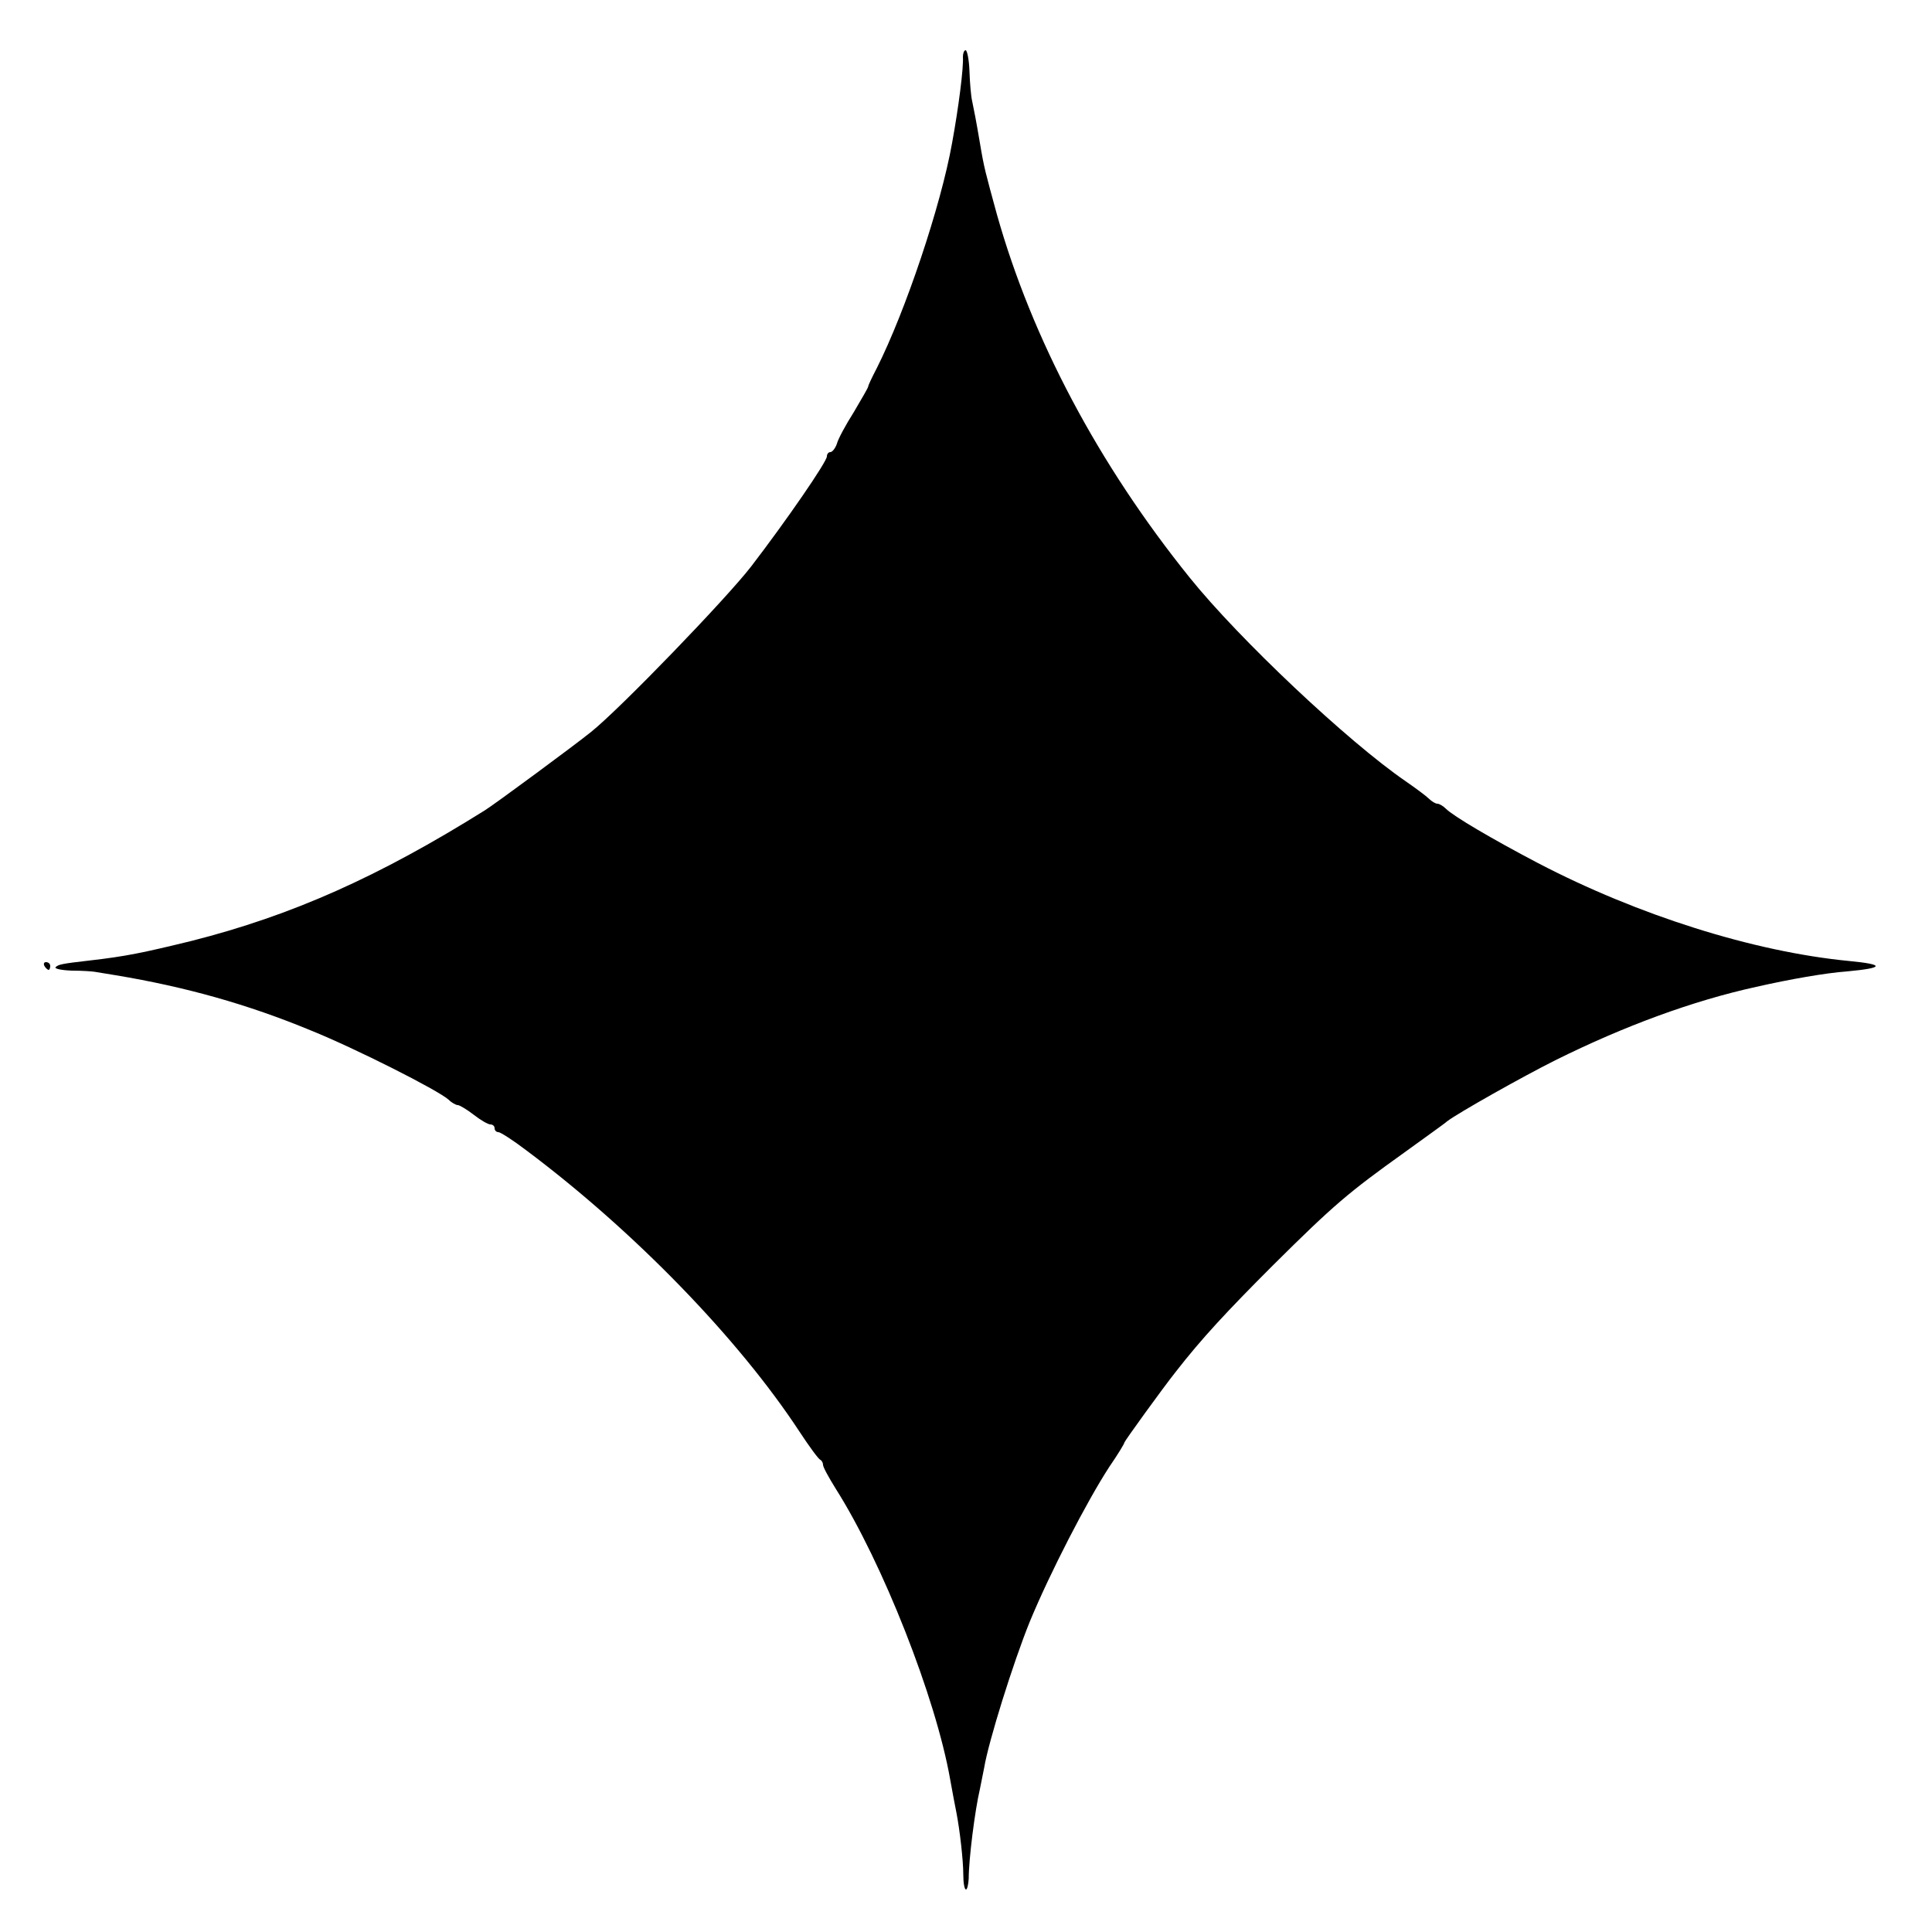 <?xml version="1.0" standalone="no"?>
<!DOCTYPE svg PUBLIC "-//W3C//DTD SVG 20010904//EN"
 "http://www.w3.org/TR/2001/REC-SVG-20010904/DTD/svg10.dtd">
<svg version="1.0" xmlns="http://www.w3.org/2000/svg"
 width="500pt" height="500pt" viewBox="0 0 500 500"
 preserveAspectRatio="xMidYMid meet">
<g transform="translate(0,500) scale(0.1,-0.1)"
fill="#000000" stroke="none">
<path d="M2492 4853 c2 -28 -11 -130 -28 -223 -29 -163 -121 -436 -195 -583
-12 -23 -22 -44 -22 -47 0 -3 -17 -32 -37 -66 -21 -33 -41 -70 -44 -82 -4 -12
-12 -22 -17 -22 -5 0 -9 -5 -9 -11 0 -14 -104 -165 -196 -285 -65 -84 -338
-367 -414 -428 -42 -34 -248 -186 -275 -203 -275 -172 -499 -272 -759 -338
-127 -31 -170 -40 -266 -51 -70 -8 -79 -10 -86 -17 -4 -4 15 -8 42 -9 27 0 54
-2 59 -3 6 -1 30 -5 55 -9 180 -30 341 -75 505 -143 114 -46 328 -154 356
-179 8 -8 19 -14 24 -14 4 0 23 -11 41 -25 18 -14 37 -25 43 -25 6 0 11 -4 11
-10 0 -5 4 -10 10 -10 5 0 38 -21 72 -47 278 -208 549 -487 707 -728 25 -38
49 -71 54 -73 4 -2 7 -8 7 -13 0 -6 15 -33 33 -62 121 -191 259 -541 296 -752
6 -33 13 -71 16 -85 9 -46 18 -125 18 -162 0 -21 3 -38 7 -38 3 0 6 12 7 28 0
50 16 177 29 232 3 14 8 39 11 55 11 67 75 272 118 378 52 126 148 312 206
401 22 32 39 60 39 63 0 3 98 139 133 183 66 85 132 156 251 275 158 157 196
189 340 292 55 40 106 76 111 81 29 22 194 115 280 158 179 89 356 154 520
190 88 20 180 36 235 40 97 9 99 18 5 27 -248 24 -547 119 -804 253 -122 64
-220 122 -239 141 -7 7 -17 13 -22 13 -5 0 -15 6 -22 13 -7 7 -34 27 -60 45
-150 103 -431 368 -559 527 -236 293 -408 617 -499 940 -30 110 -33 119 -44
185 -10 59 -15 84 -20 108 -3 12 -6 47 -7 77 -1 30 -6 55 -10 55 -4 0 -7 -8
-7 -17z"/>
<path d="M115 2500 c3 -5 8 -10 11 -10 2 0 4 5 4 10 0 6 -5 10 -11 10 -5 0 -7
-4 -4 -10z"/>
</g>
</svg>
